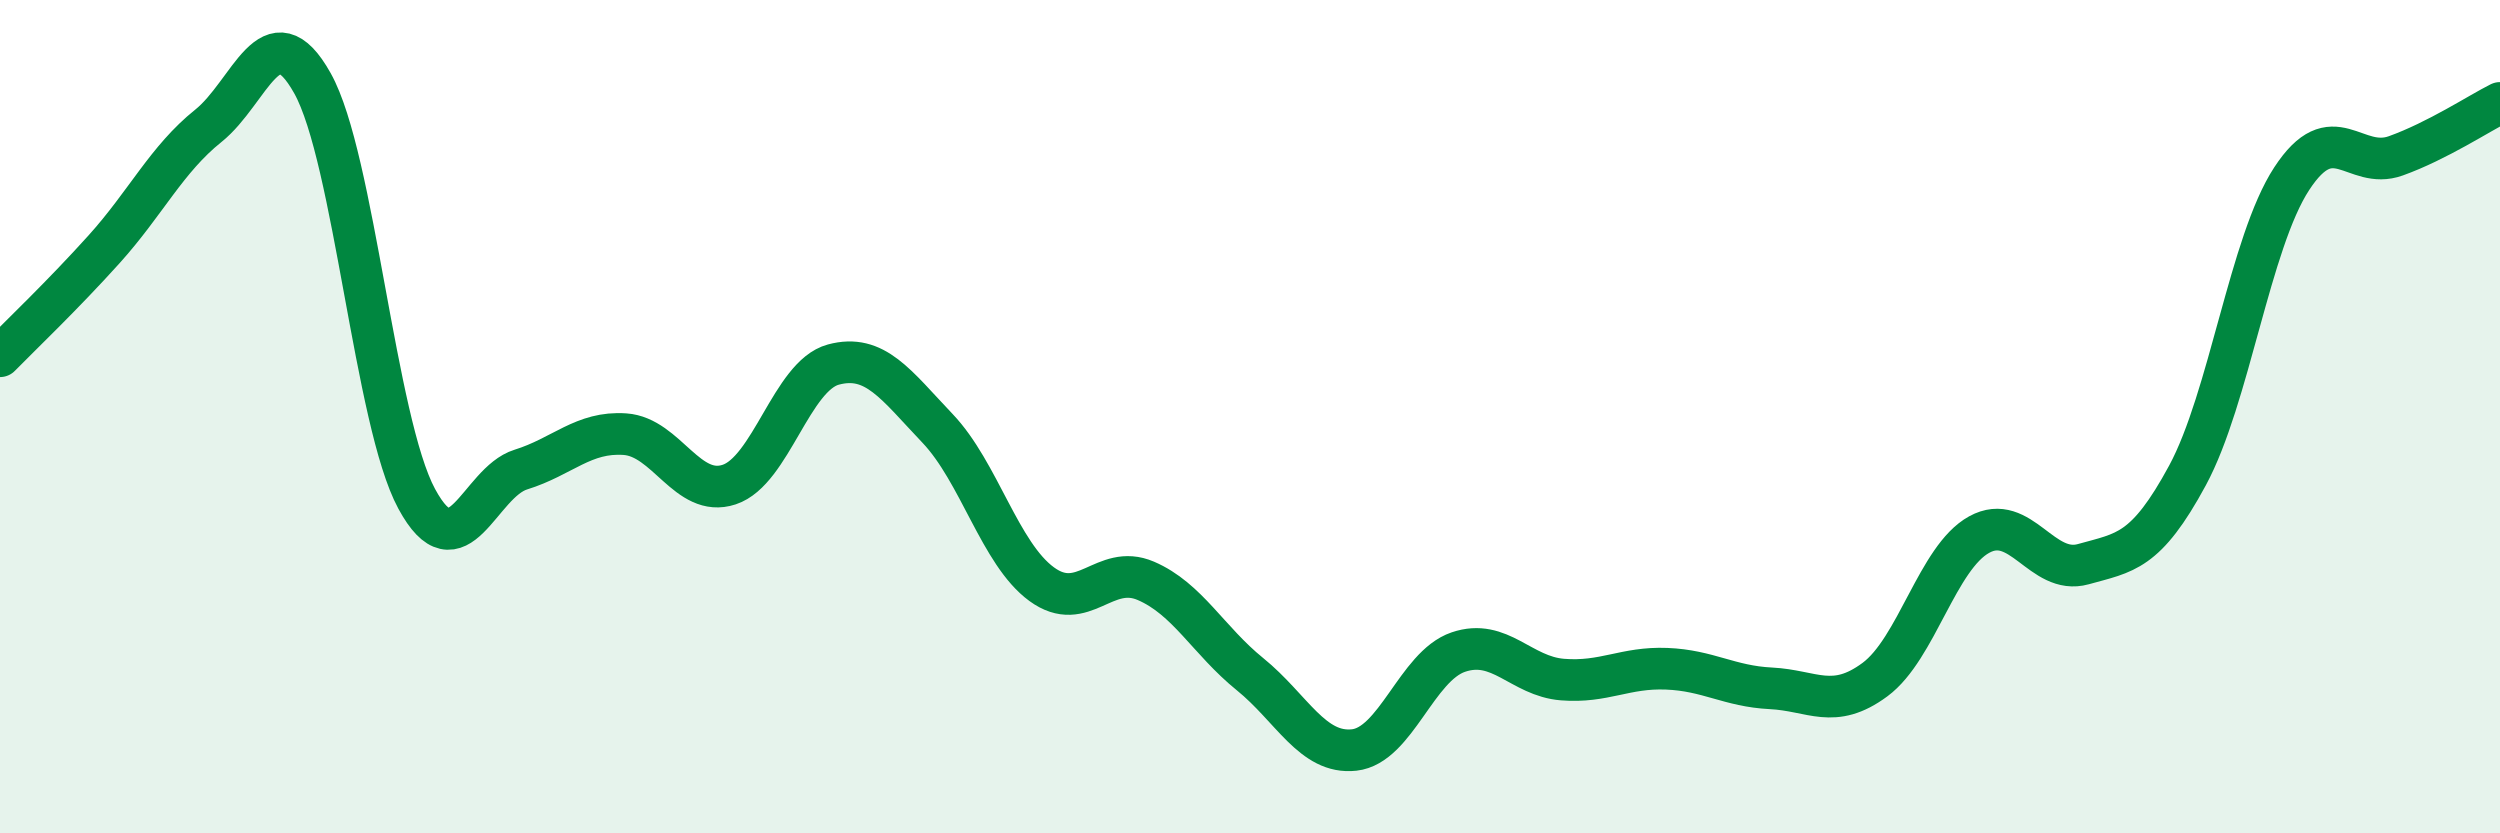 
    <svg width="60" height="20" viewBox="0 0 60 20" xmlns="http://www.w3.org/2000/svg">
      <path
        d="M 0,8.55 C 0.5,8.04 1.5,7.09 2.5,5.98 C 3.5,4.87 4,3.82 5,3.02 C 6,2.22 6.5,0.21 7.5,2 C 8.5,3.79 9,10.12 10,11.97 C 11,13.82 11.5,11.58 12.5,11.27 C 13.5,10.96 14,10.35 15,10.42 C 16,10.49 16.5,11.96 17.5,11.63 C 18.5,11.3 19,9.02 20,8.75 C 21,8.48 21.5,9.23 22.5,10.28 C 23.5,11.33 24,13.29 25,14.02 C 26,14.75 26.5,13.51 27.5,13.94 C 28.5,14.37 29,15.37 30,16.18 C 31,16.99 31.5,18.11 32.5,18 C 33.5,17.89 34,15.99 35,15.65 C 36,15.31 36.5,16.23 37.5,16.31 C 38.5,16.39 39,16.01 40,16.05 C 41,16.09 41.5,16.47 42.5,16.52 C 43.5,16.57 44,17.05 45,16.31 C 46,15.57 46.5,13.38 47.5,12.83 C 48.5,12.28 49,13.82 50,13.54 C 51,13.26 51.5,13.26 52.5,11.41 C 53.5,9.56 54,5.82 55,4.29 C 56,2.76 56.5,4.1 57.5,3.74 C 58.5,3.38 59.5,2.72 60,2.47L60 20L0 20Z"
        fill="#008740"
        opacity="0.1"
        stroke-linecap="round"
        stroke-linejoin="round"
      />
      <path
        d="M 0,8.55 C 0.5,8.04 1.5,7.09 2.5,5.98 C 3.5,4.87 4,3.82 5,3.02 C 6,2.22 6.5,0.21 7.5,2 C 8.5,3.79 9,10.12 10,11.97 C 11,13.82 11.5,11.58 12.5,11.27 C 13.5,10.96 14,10.35 15,10.42 C 16,10.49 16.5,11.96 17.5,11.63 C 18.5,11.3 19,9.02 20,8.75 C 21,8.48 21.5,9.23 22.5,10.28 C 23.5,11.33 24,13.29 25,14.02 C 26,14.75 26.5,13.51 27.5,13.94 C 28.5,14.37 29,15.37 30,16.18 C 31,16.99 31.5,18.11 32.5,18 C 33.5,17.89 34,15.99 35,15.65 C 36,15.31 36.5,16.23 37.5,16.31 C 38.5,16.39 39,16.01 40,16.05 C 41,16.09 41.5,16.47 42.5,16.52 C 43.5,16.57 44,17.05 45,16.31 C 46,15.57 46.5,13.38 47.5,12.83 C 48.5,12.28 49,13.82 50,13.54 C 51,13.26 51.5,13.26 52.5,11.41 C 53.5,9.56 54,5.82 55,4.29 C 56,2.76 56.5,4.1 57.5,3.74 C 58.5,3.38 59.5,2.72 60,2.47"
        stroke="#008740"
        stroke-width="1"
        fill="none"
        stroke-linecap="round"
        stroke-linejoin="round"
      />
    </svg>
  